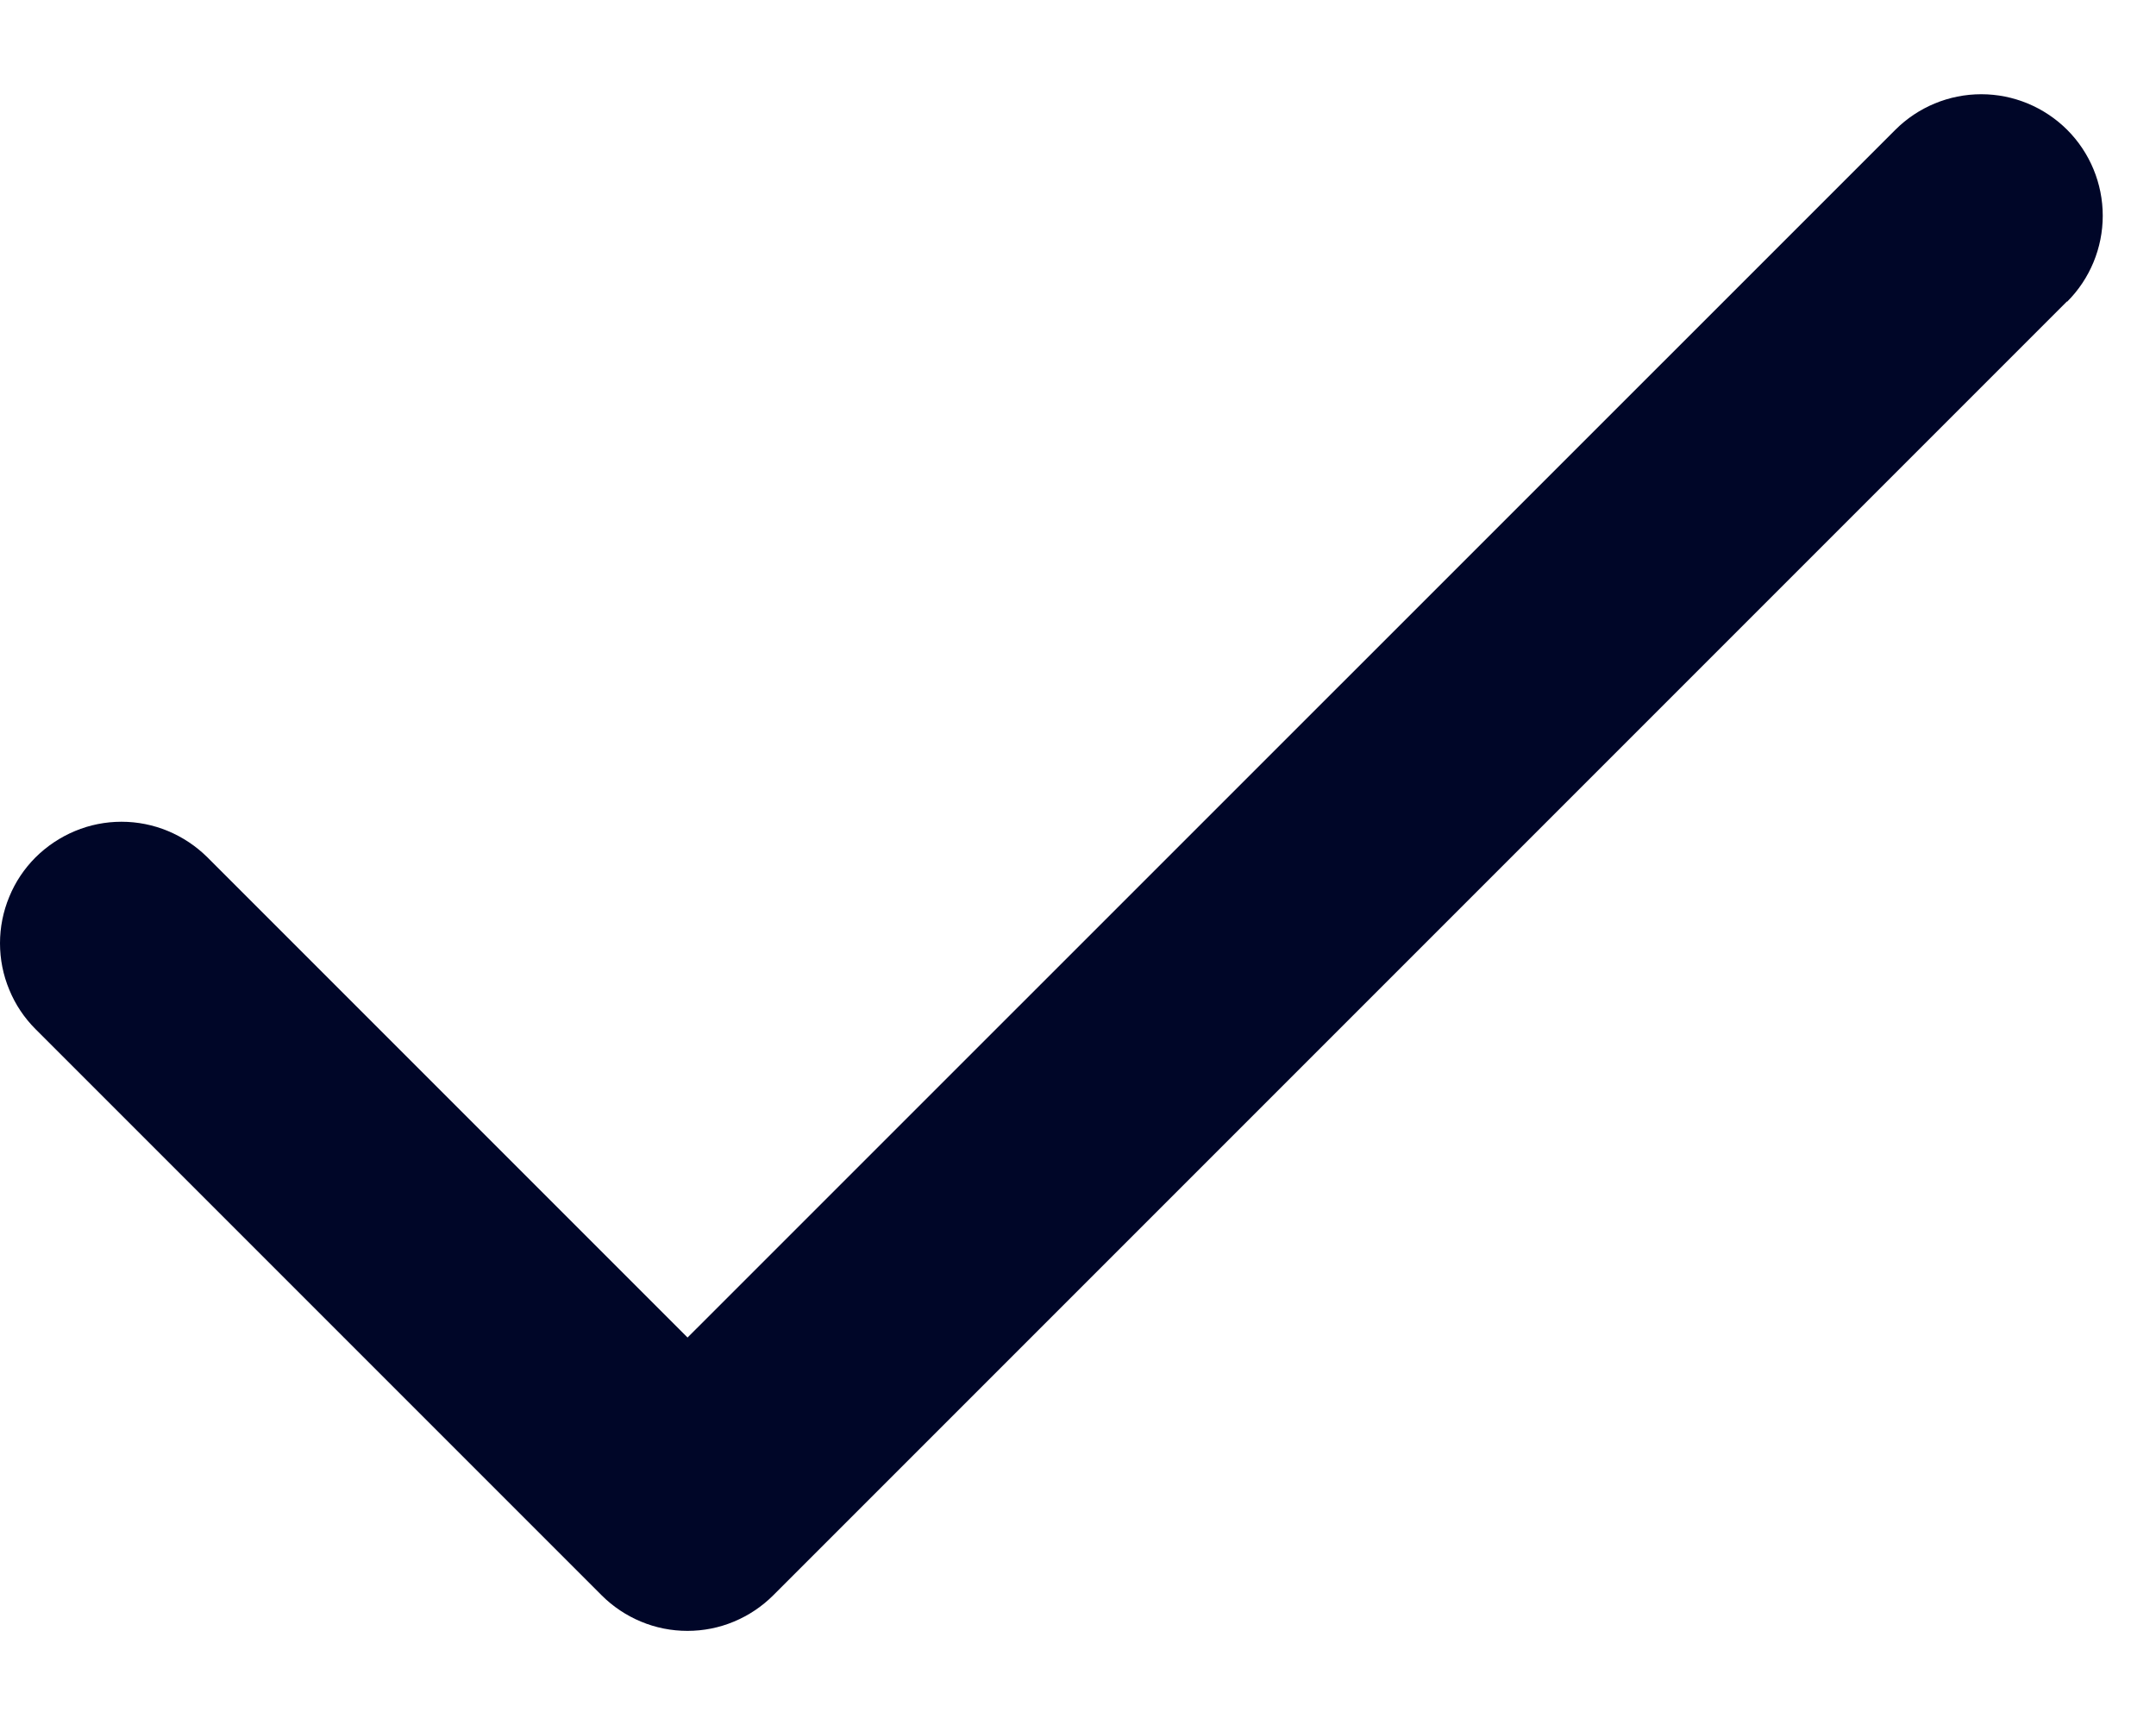 <svg width="20" height="16" viewBox="0 0 20 16" fill="none" xmlns="http://www.w3.org/2000/svg">
<path d="M19.174 2.796L7.174 14.796C7.069 14.901 6.945 14.984 6.808 15.041C6.672 15.098 6.525 15.127 6.377 15.127C6.229 15.127 6.082 15.098 5.946 15.041C5.809 14.984 5.685 14.901 5.58 14.796L0.33 9.546C0.225 9.441 0.142 9.317 0.086 9.18C0.029 9.044 1.55936e-09 8.897 0 8.749C-1.55936e-09 8.601 0.029 8.455 0.086 8.318C0.142 8.181 0.225 8.057 0.33 7.952C0.435 7.848 0.559 7.765 0.696 7.708C0.832 7.651 0.979 7.622 1.127 7.622C1.275 7.622 1.421 7.651 1.558 7.708C1.695 7.765 1.819 7.848 1.924 7.952L6.378 12.406L17.582 1.204C17.793 0.993 18.08 0.874 18.379 0.874C18.678 0.874 18.964 0.993 19.176 1.204C19.387 1.415 19.506 1.702 19.506 2.001C19.506 2.3 19.387 2.587 19.176 2.798L19.174 2.796Z" fill="#000628"/>
</svg>
